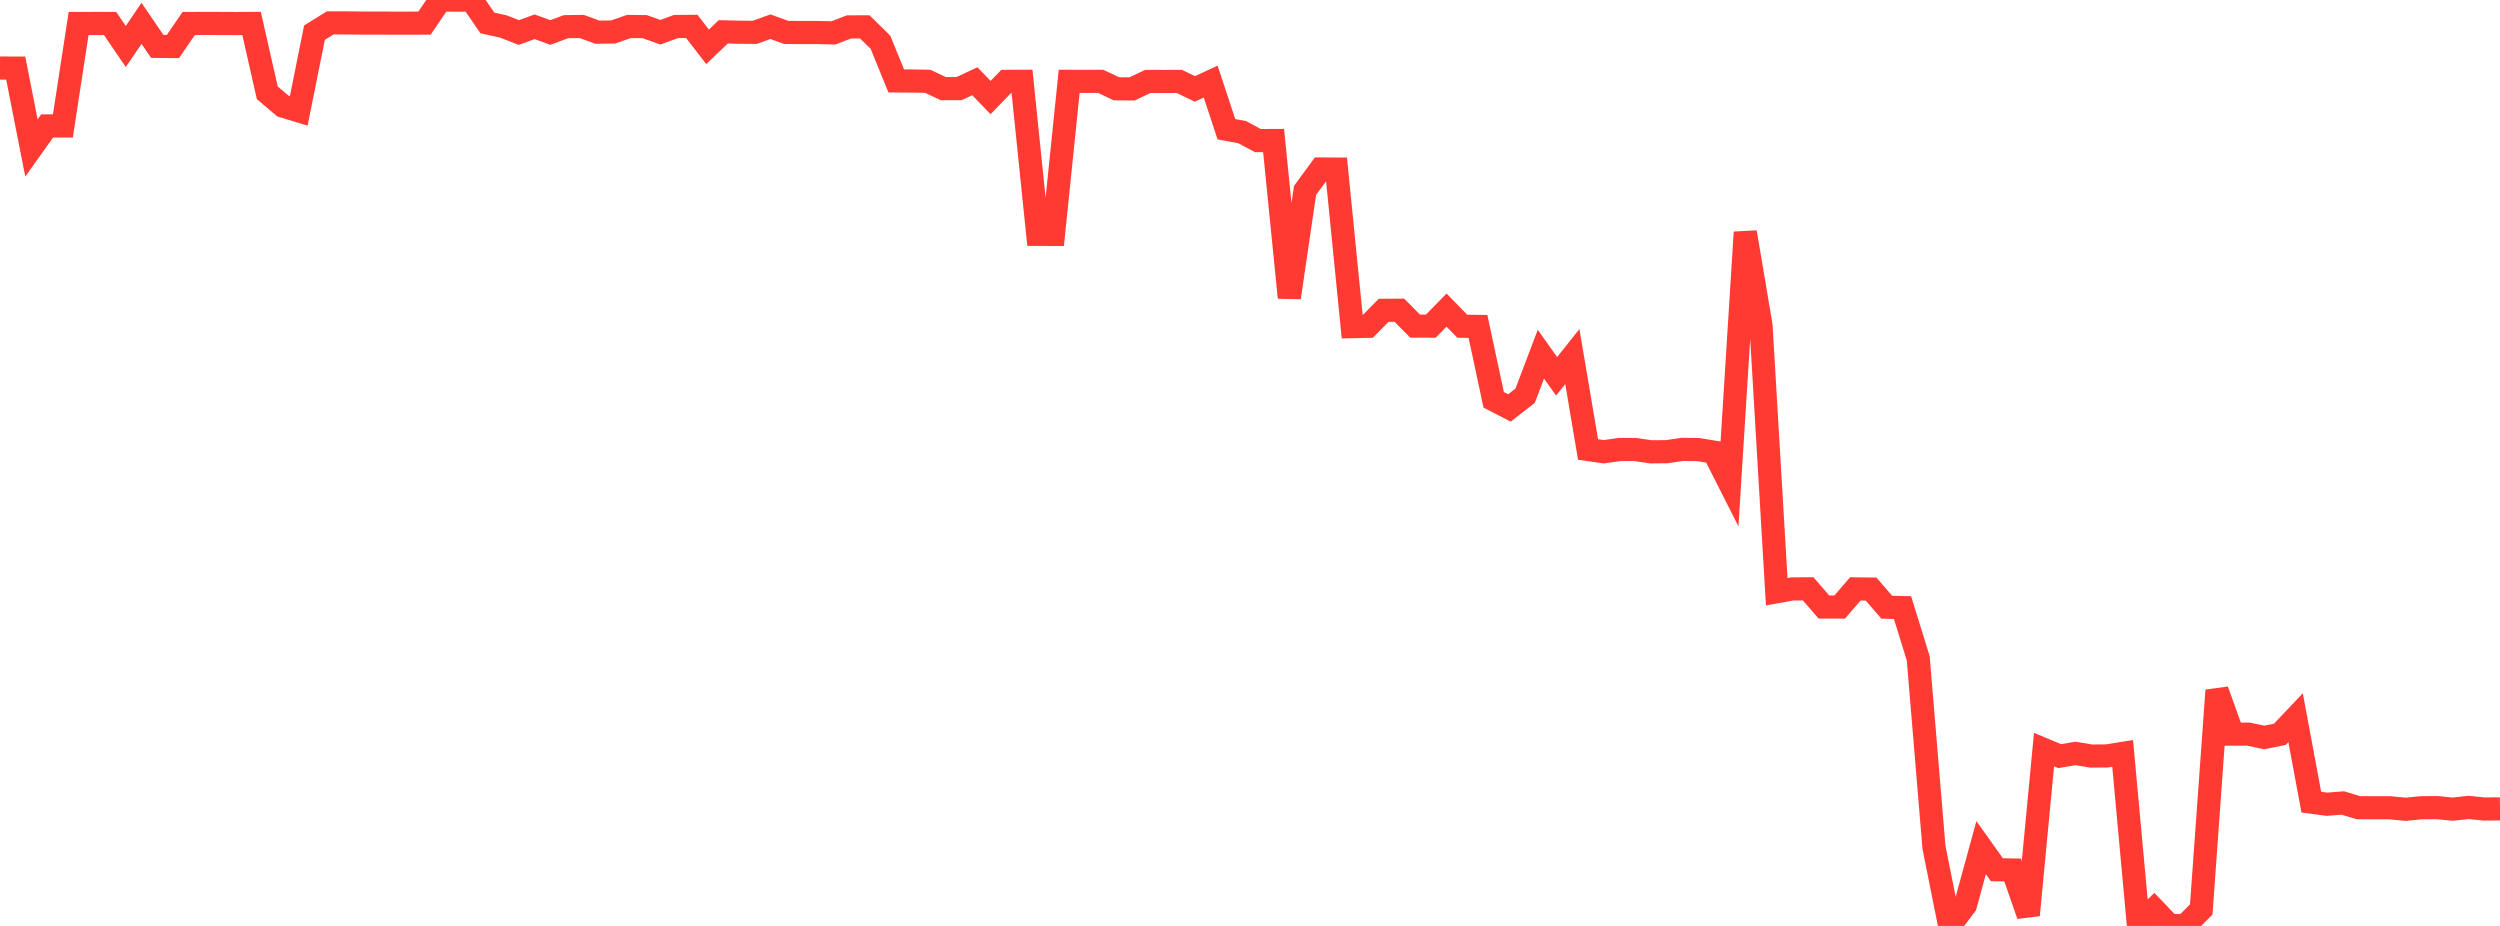 <?xml version="1.0" standalone="no"?>
<!DOCTYPE svg PUBLIC "-//W3C//DTD SVG 1.1//EN" "http://www.w3.org/Graphics/SVG/1.1/DTD/svg11.dtd">

<svg width="135" height="50" viewBox="0 0 135 50" preserveAspectRatio="none" 
  xmlns="http://www.w3.org/2000/svg"
  xmlns:xlink="http://www.w3.org/1999/xlink">


<polyline points="0.0, 3.675 0.849, 3.677 1.698, 7.99 2.547, 6.8 3.396, 6.801 4.245, 1.269 5.094, 1.267 5.943, 1.268 6.792, 2.51 7.642, 1.262 8.491, 2.505 9.34, 2.51 10.189, 1.269 11.038, 1.266 11.887, 1.267 12.736, 1.272 13.585, 1.266 14.434, 5.012 15.283, 5.73 16.132, 5.987 16.981, 1.764 17.83, 1.236 18.679, 1.238 19.528, 1.246 20.377, 1.246 21.226, 1.251 22.075, 1.251 22.925, 1.247 23.774, 0.0 24.623, 0.008 25.472, 0.005 26.321, 1.242 27.17, 1.427 28.019, 1.757 28.868, 1.446 29.717, 1.755 30.566, 1.44 31.415, 1.43 32.264, 1.739 33.113, 1.726 33.962, 1.43 34.811, 1.439 35.66, 1.74 36.509, 1.431 37.358, 1.425 38.208, 2.529 39.057, 1.719 39.906, 1.74 40.755, 1.746 41.604, 1.442 42.453, 1.751 43.302, 1.756 44.151, 1.756 45.0, 1.777 45.849, 1.452 46.698, 1.45 47.547, 2.284 48.396, 4.369 49.245, 4.375 50.094, 4.389 50.943, 4.788 51.792, 4.784 52.642, 4.387 53.491, 5.268 54.34, 4.393 55.189, 4.39 56.038, 12.655 56.887, 12.658 57.736, 4.392 58.585, 4.395 59.434, 4.391 60.283, 4.794 61.132, 4.801 61.981, 4.398 62.83, 4.4 63.679, 4.398 64.528, 4.8 65.377, 4.407 66.226, 6.978 67.075, 7.135 67.925, 7.592 68.774, 7.588 69.623, 16.07 70.472, 10.283 71.321, 9.126 72.17, 9.13 73.019, 17.638 73.868, 17.62 74.717, 16.757 75.566, 16.752 76.415, 17.61 77.264, 17.611 78.113, 16.745 78.962, 17.616 79.811, 17.627 80.66, 21.593 81.509, 22.029 82.358, 21.368 83.208, 19.126 84.057, 20.322 84.906, 19.254 85.755, 24.273 86.604, 24.394 87.453, 24.273 88.302, 24.274 89.151, 24.398 90.0, 24.391 90.849, 24.268 91.698, 24.276 92.547, 24.415 93.396, 26.092 94.245, 12.542 95.094, 17.574 95.943, 31.952 96.792, 31.801 97.642, 31.797 98.491, 32.78 99.34, 32.781 100.189, 31.8 101.038, 31.81 101.887, 32.791 102.736, 32.809 103.585, 35.551 104.434, 45.755 105.283, 50.0 106.132, 48.876 106.981, 45.774 107.83, 46.965 108.679, 46.979 109.528, 49.416 110.377, 40.477 111.226, 40.831 112.075, 40.686 112.925, 40.827 113.774, 40.82 114.623, 40.684 115.472, 49.932 116.321, 49.103 117.17, 49.989 118.019, 49.967 118.868, 49.108 119.717, 37.281 120.566, 39.645 121.415, 39.644 122.264, 39.823 123.113, 39.653 123.962, 38.756 124.811, 43.316 125.66, 43.429 126.509, 43.361 127.358, 43.616 128.208, 43.619 129.057, 43.62 129.906, 43.701 130.755, 43.618 131.604, 43.611 132.453, 43.694 133.302, 43.601 134.151, 43.686 135.0, 43.679" fill="none" stroke="#ff3a33" stroke-width="1.25"/>

</svg>